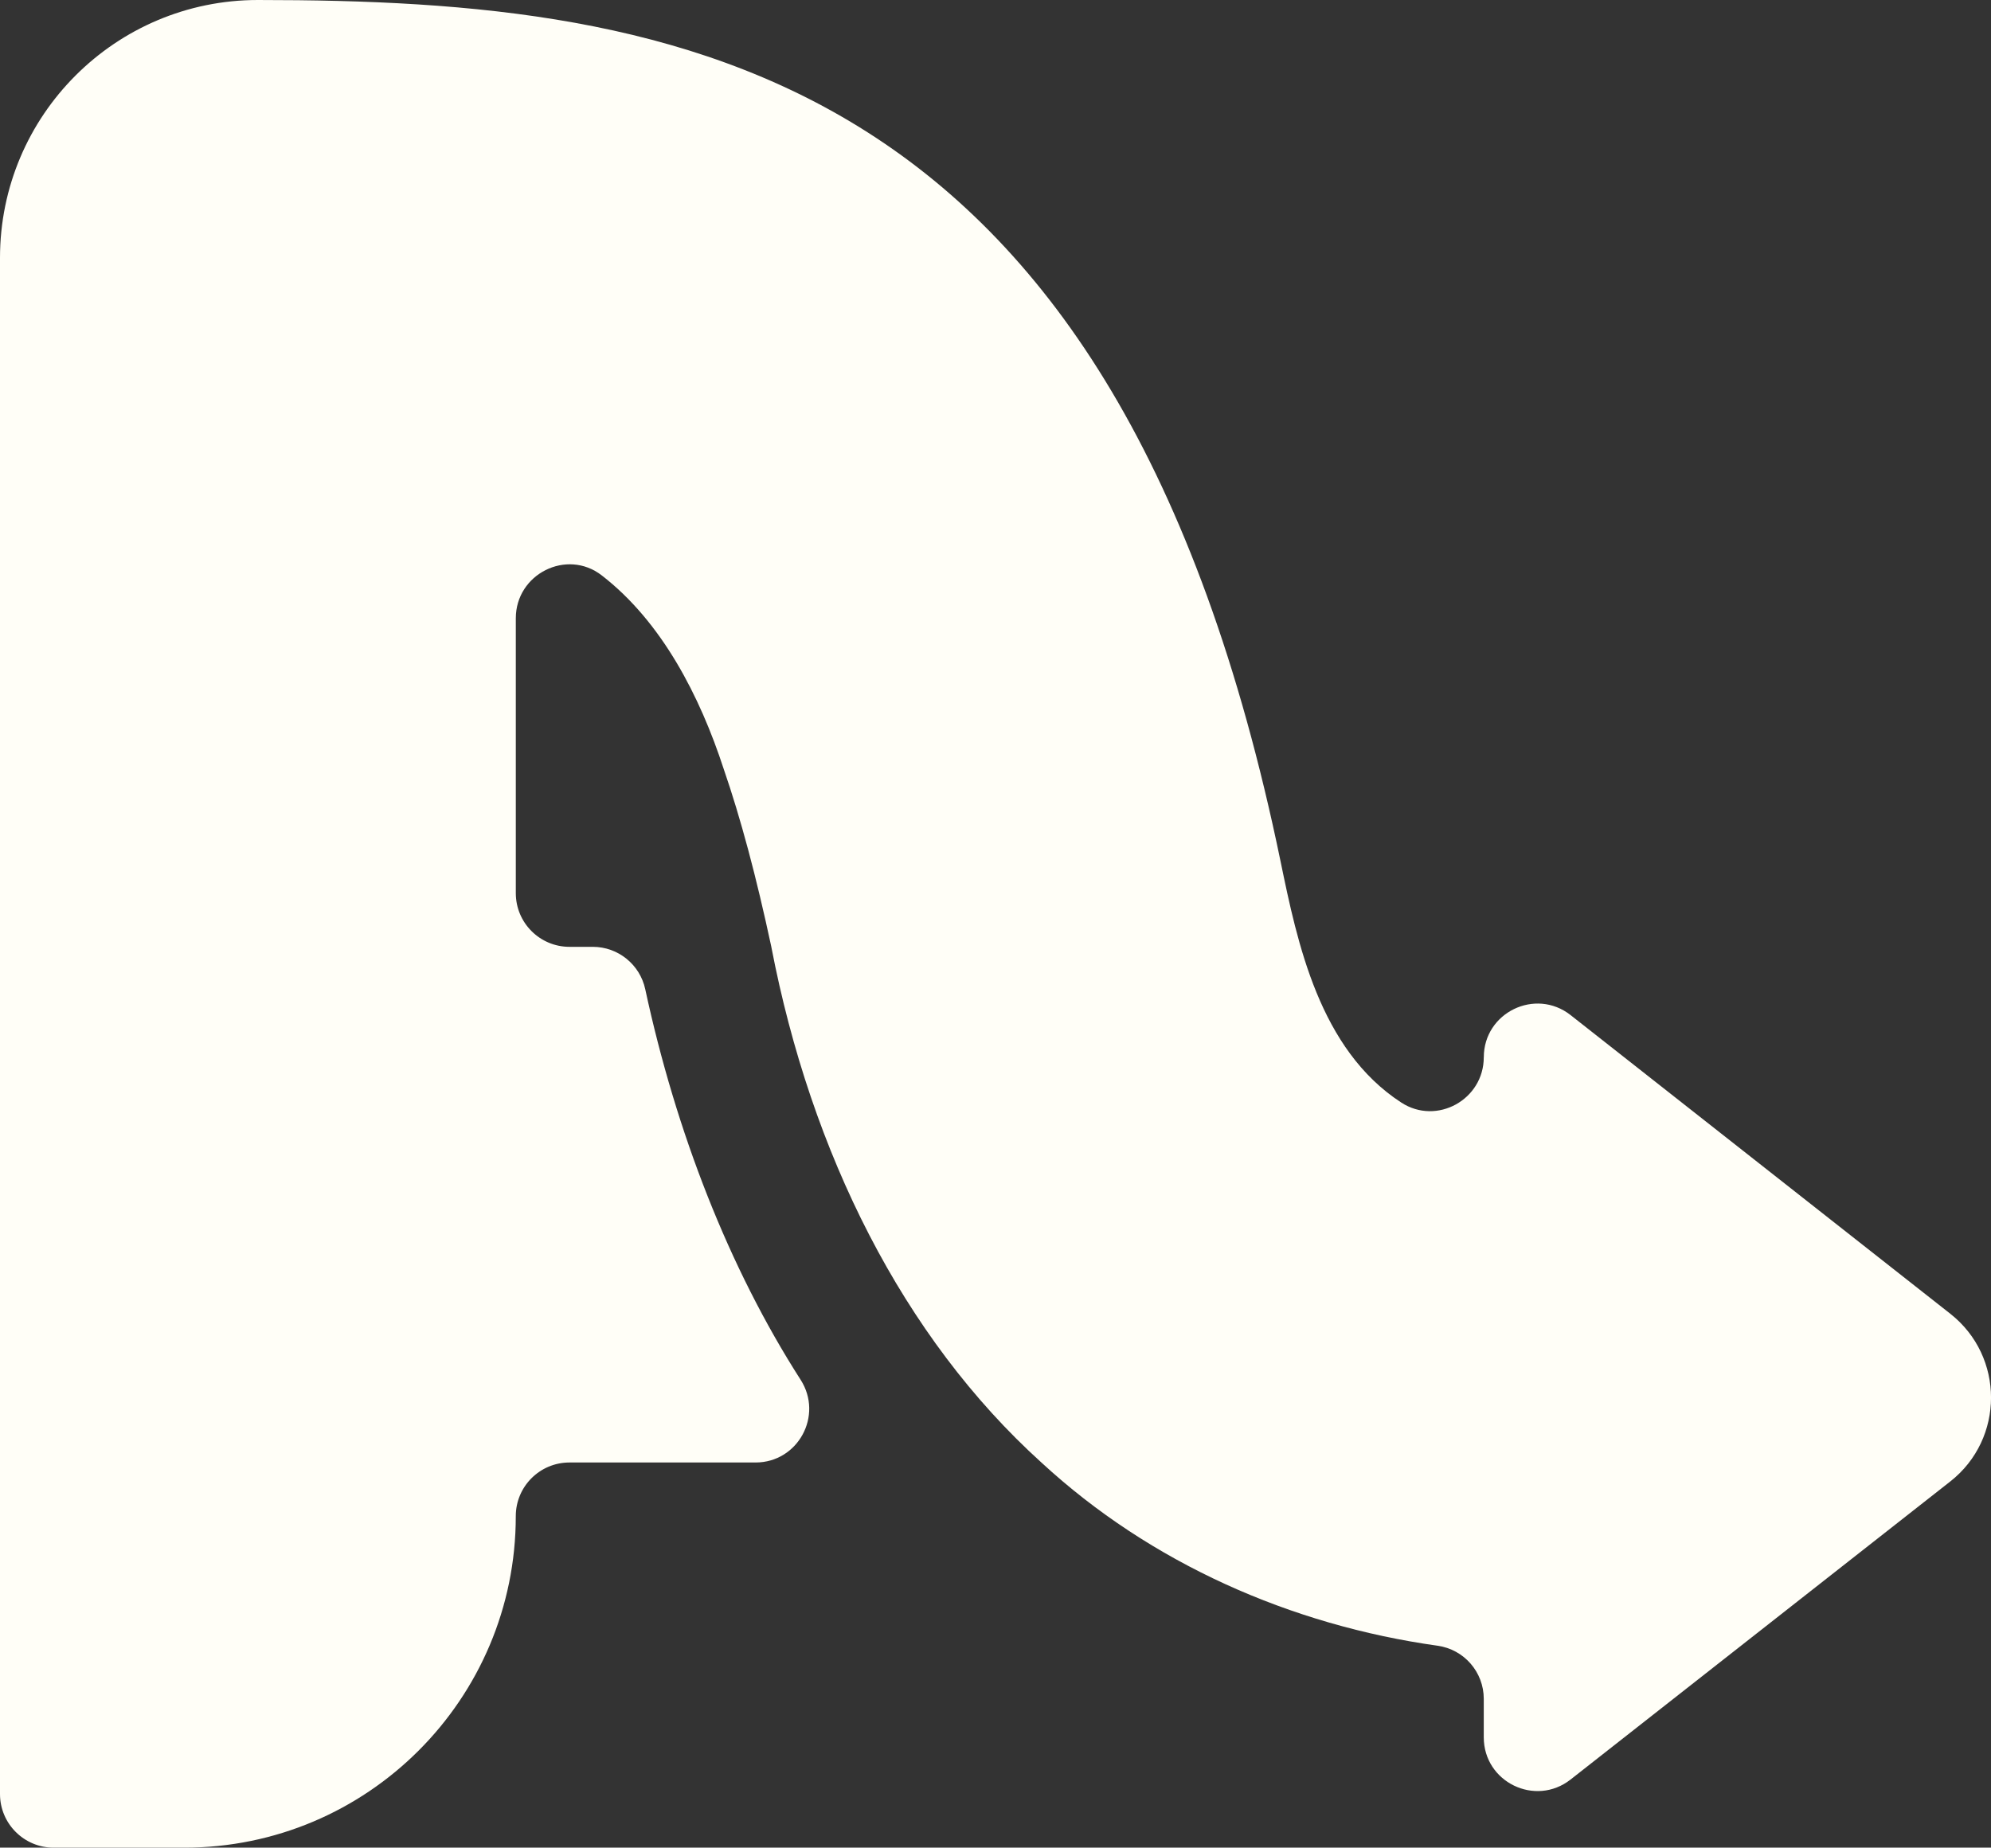 <?xml version="1.0" encoding="UTF-8"?>
<svg id="Ebene_2" data-name="Ebene 2" xmlns="http://www.w3.org/2000/svg" viewBox="0 0 646.92 600.48">
  <rect x="0" y="0" width="646.92" height="600.48" fill="#333333" stroke="none"/>
  <defs>
    <style>
      .cls-1 {
        fill: #fffef7;
      }
    </style>
  </defs>
  <g id="Ebene_1-2" data-name="Ebene 1">
    <path class="cls-1" d="M482.11,343.62h0c0,13.75-15.26,22.21-26.79,14.72-26.6-17.28-33.76-51.83-39.24-78.4C362.78,21.61,222.7,0,83.8,0h0C37.52,0,0,37.52,0,83.8v499.25c0,9.63,7.81,17.44,17.44,17.44h42.41c59.5,0,107.74-48.24,107.74-107.74h0c0-9.63,7.81-17.44,17.44-17.44h60.46c13.81,0,22.1-15.26,14.65-26.89-23.34-36.39-40.5-80.6-50.48-126.91-1.73-8.04-8.82-13.79-17.04-13.79h-7.58c-9.63,0-17.44-7.81-17.44-17.44v-89.35c0-14.38,16.54-22.73,27.91-13.94,19.54,15.1,31.92,39.25,39.65,62.96,0,0,0,.02.01.03,1.37,3.97,2.72,8.15,4.04,12.52,1.33,4.39,2.63,8.98,3.92,13.78,2.57,9.6,5.05,20.05,7.49,31.41,0,0,0,.02,0,.03h0c12.88,66.98,42.76,126.88,87.75,167.59h0c35.46,32.74,81.12,52.87,128.75,59.55,8.6,1.21,14.99,8.57,14.99,17.26v12.51c0,14.55,16.76,22.7,28.21,13.71l123.35-96.85c17.67-13.87,17.68-40.63.03-54.52l-123.36-97.05c-11.44-9-28.22-.85-28.22,13.7Z"/>
  </g>
</svg>